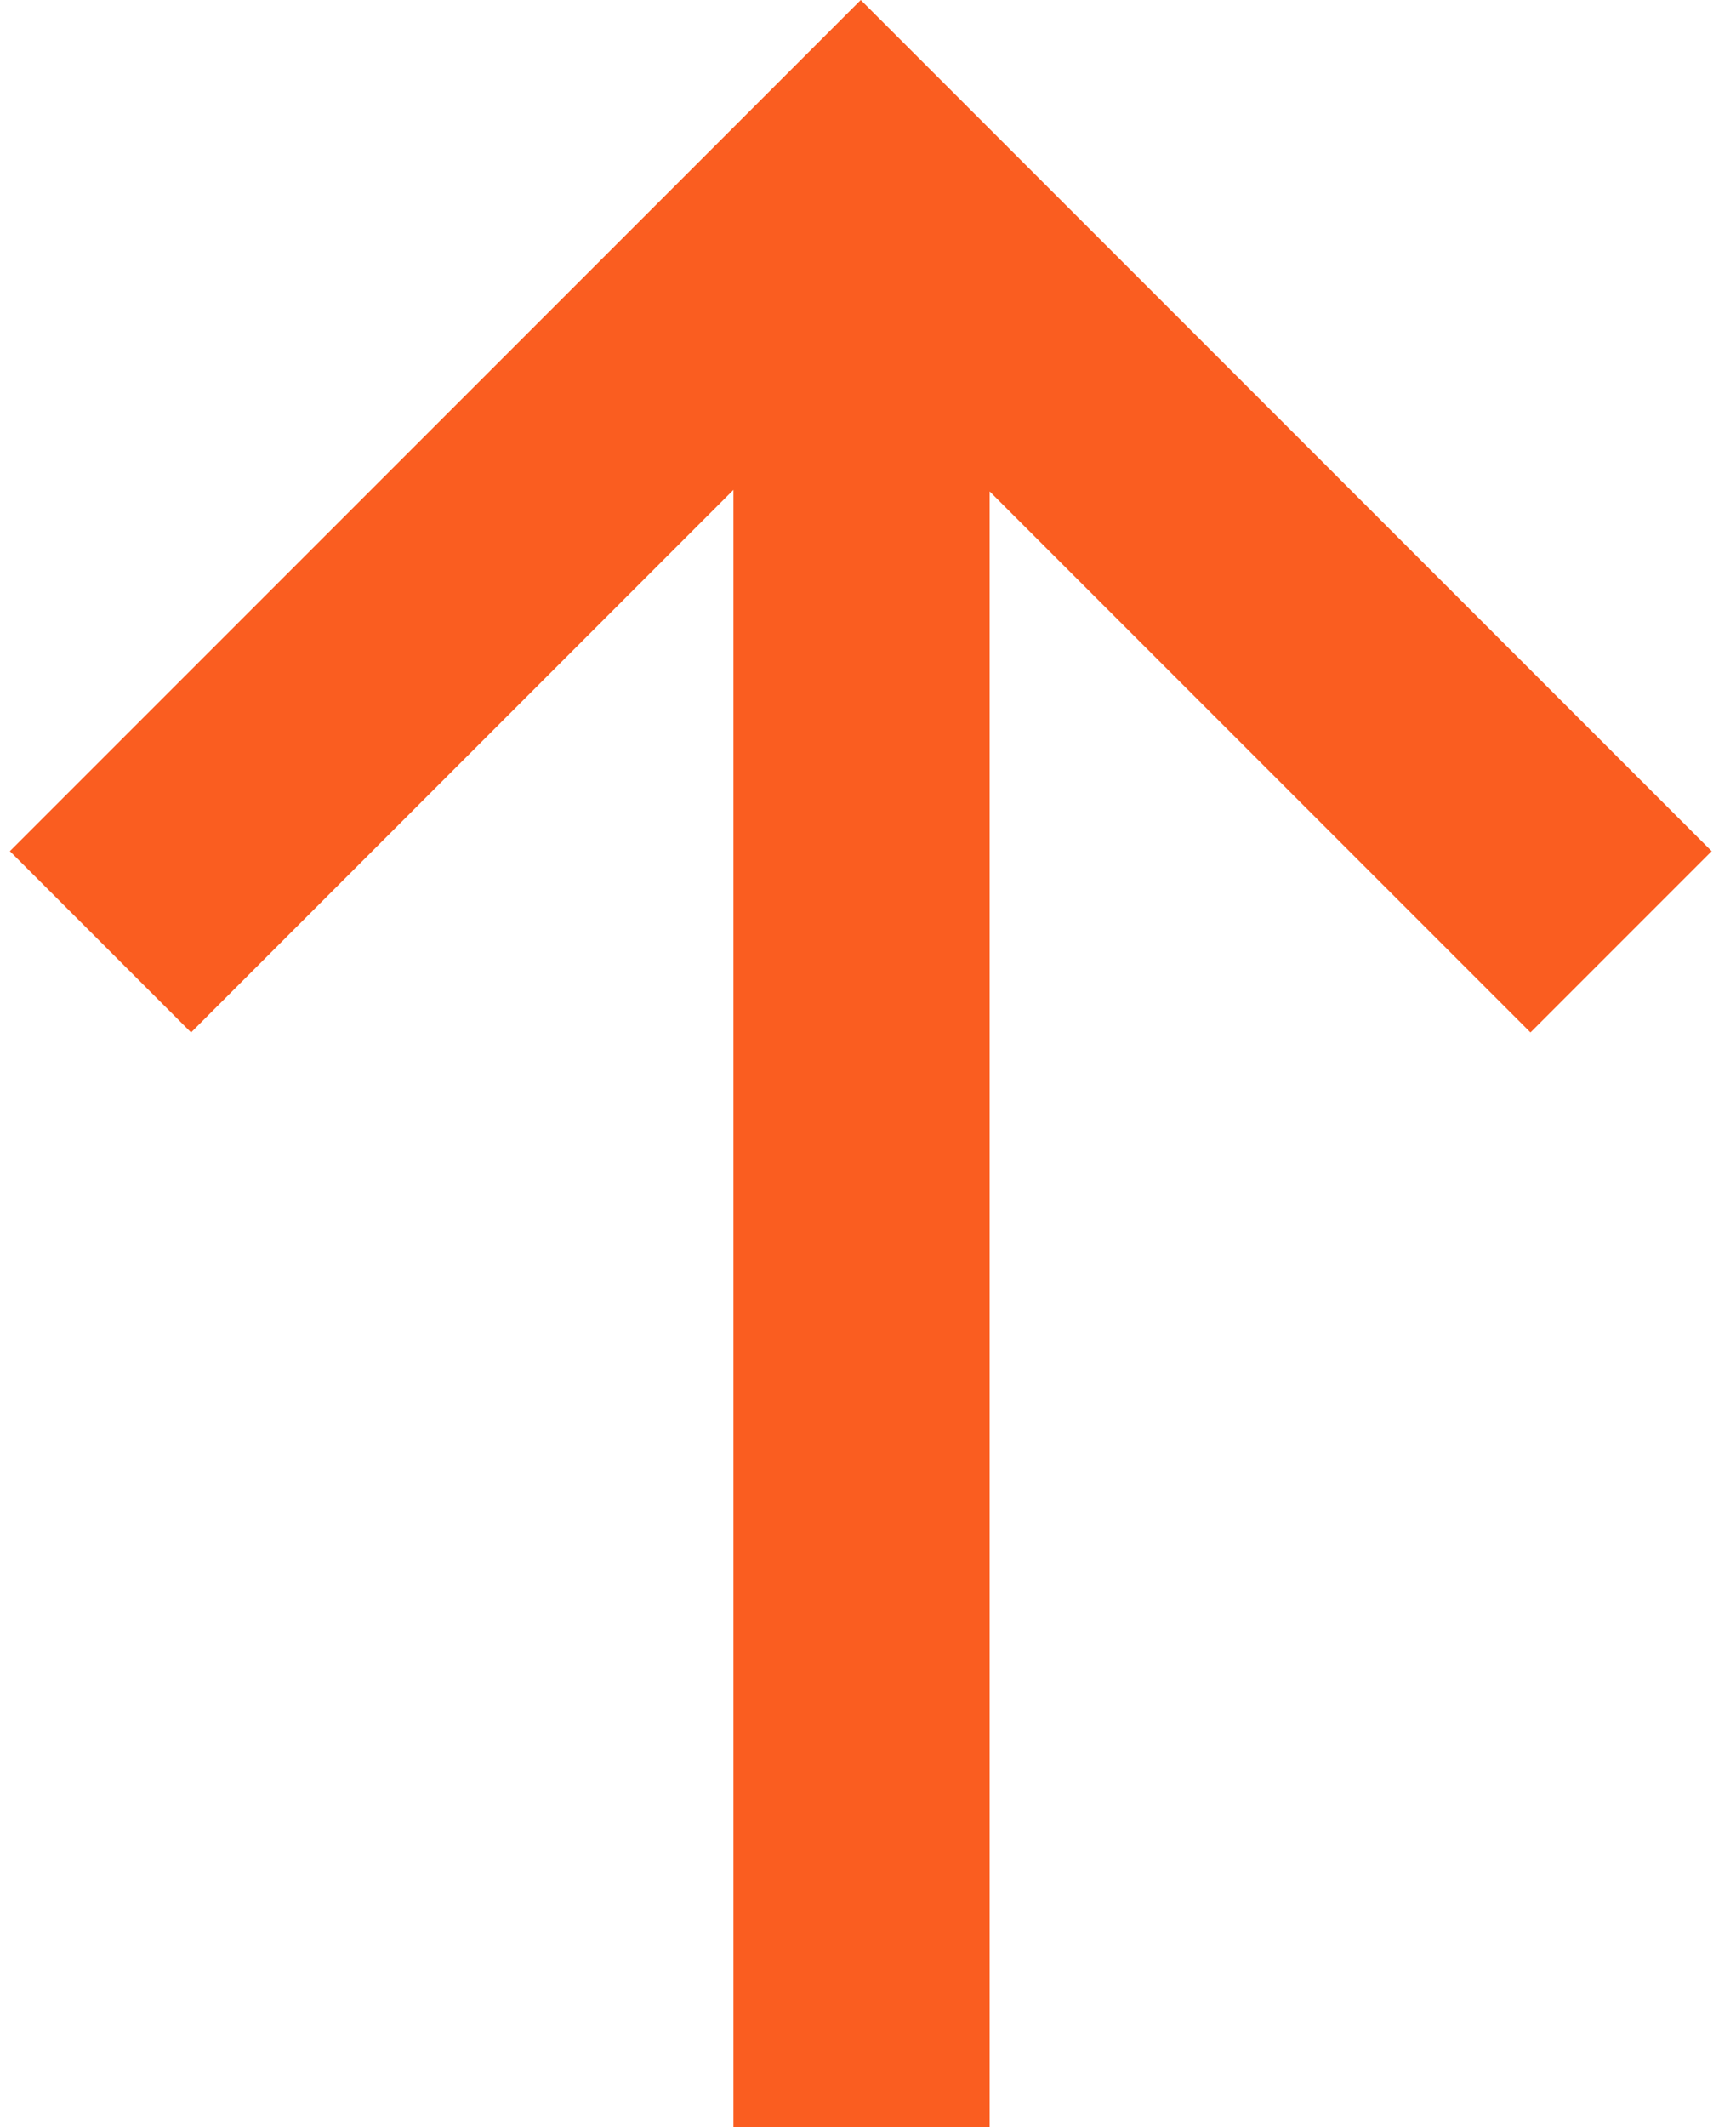 <?xml version="1.0" encoding="UTF-8"?> <svg xmlns="http://www.w3.org/2000/svg" width="240" height="294"><g><title>Layer 1</title><g><path fill="#FA5D20" d="m101.396,67.699l-74.982,74.983l-25.048,-25.048l117.634,-117.634l117.634,117.634l-25.047,25.048l-74.768,-74.767l0,1432.085l-35.422,0l-0.001,-1432.301z"></path></g></g></svg> 